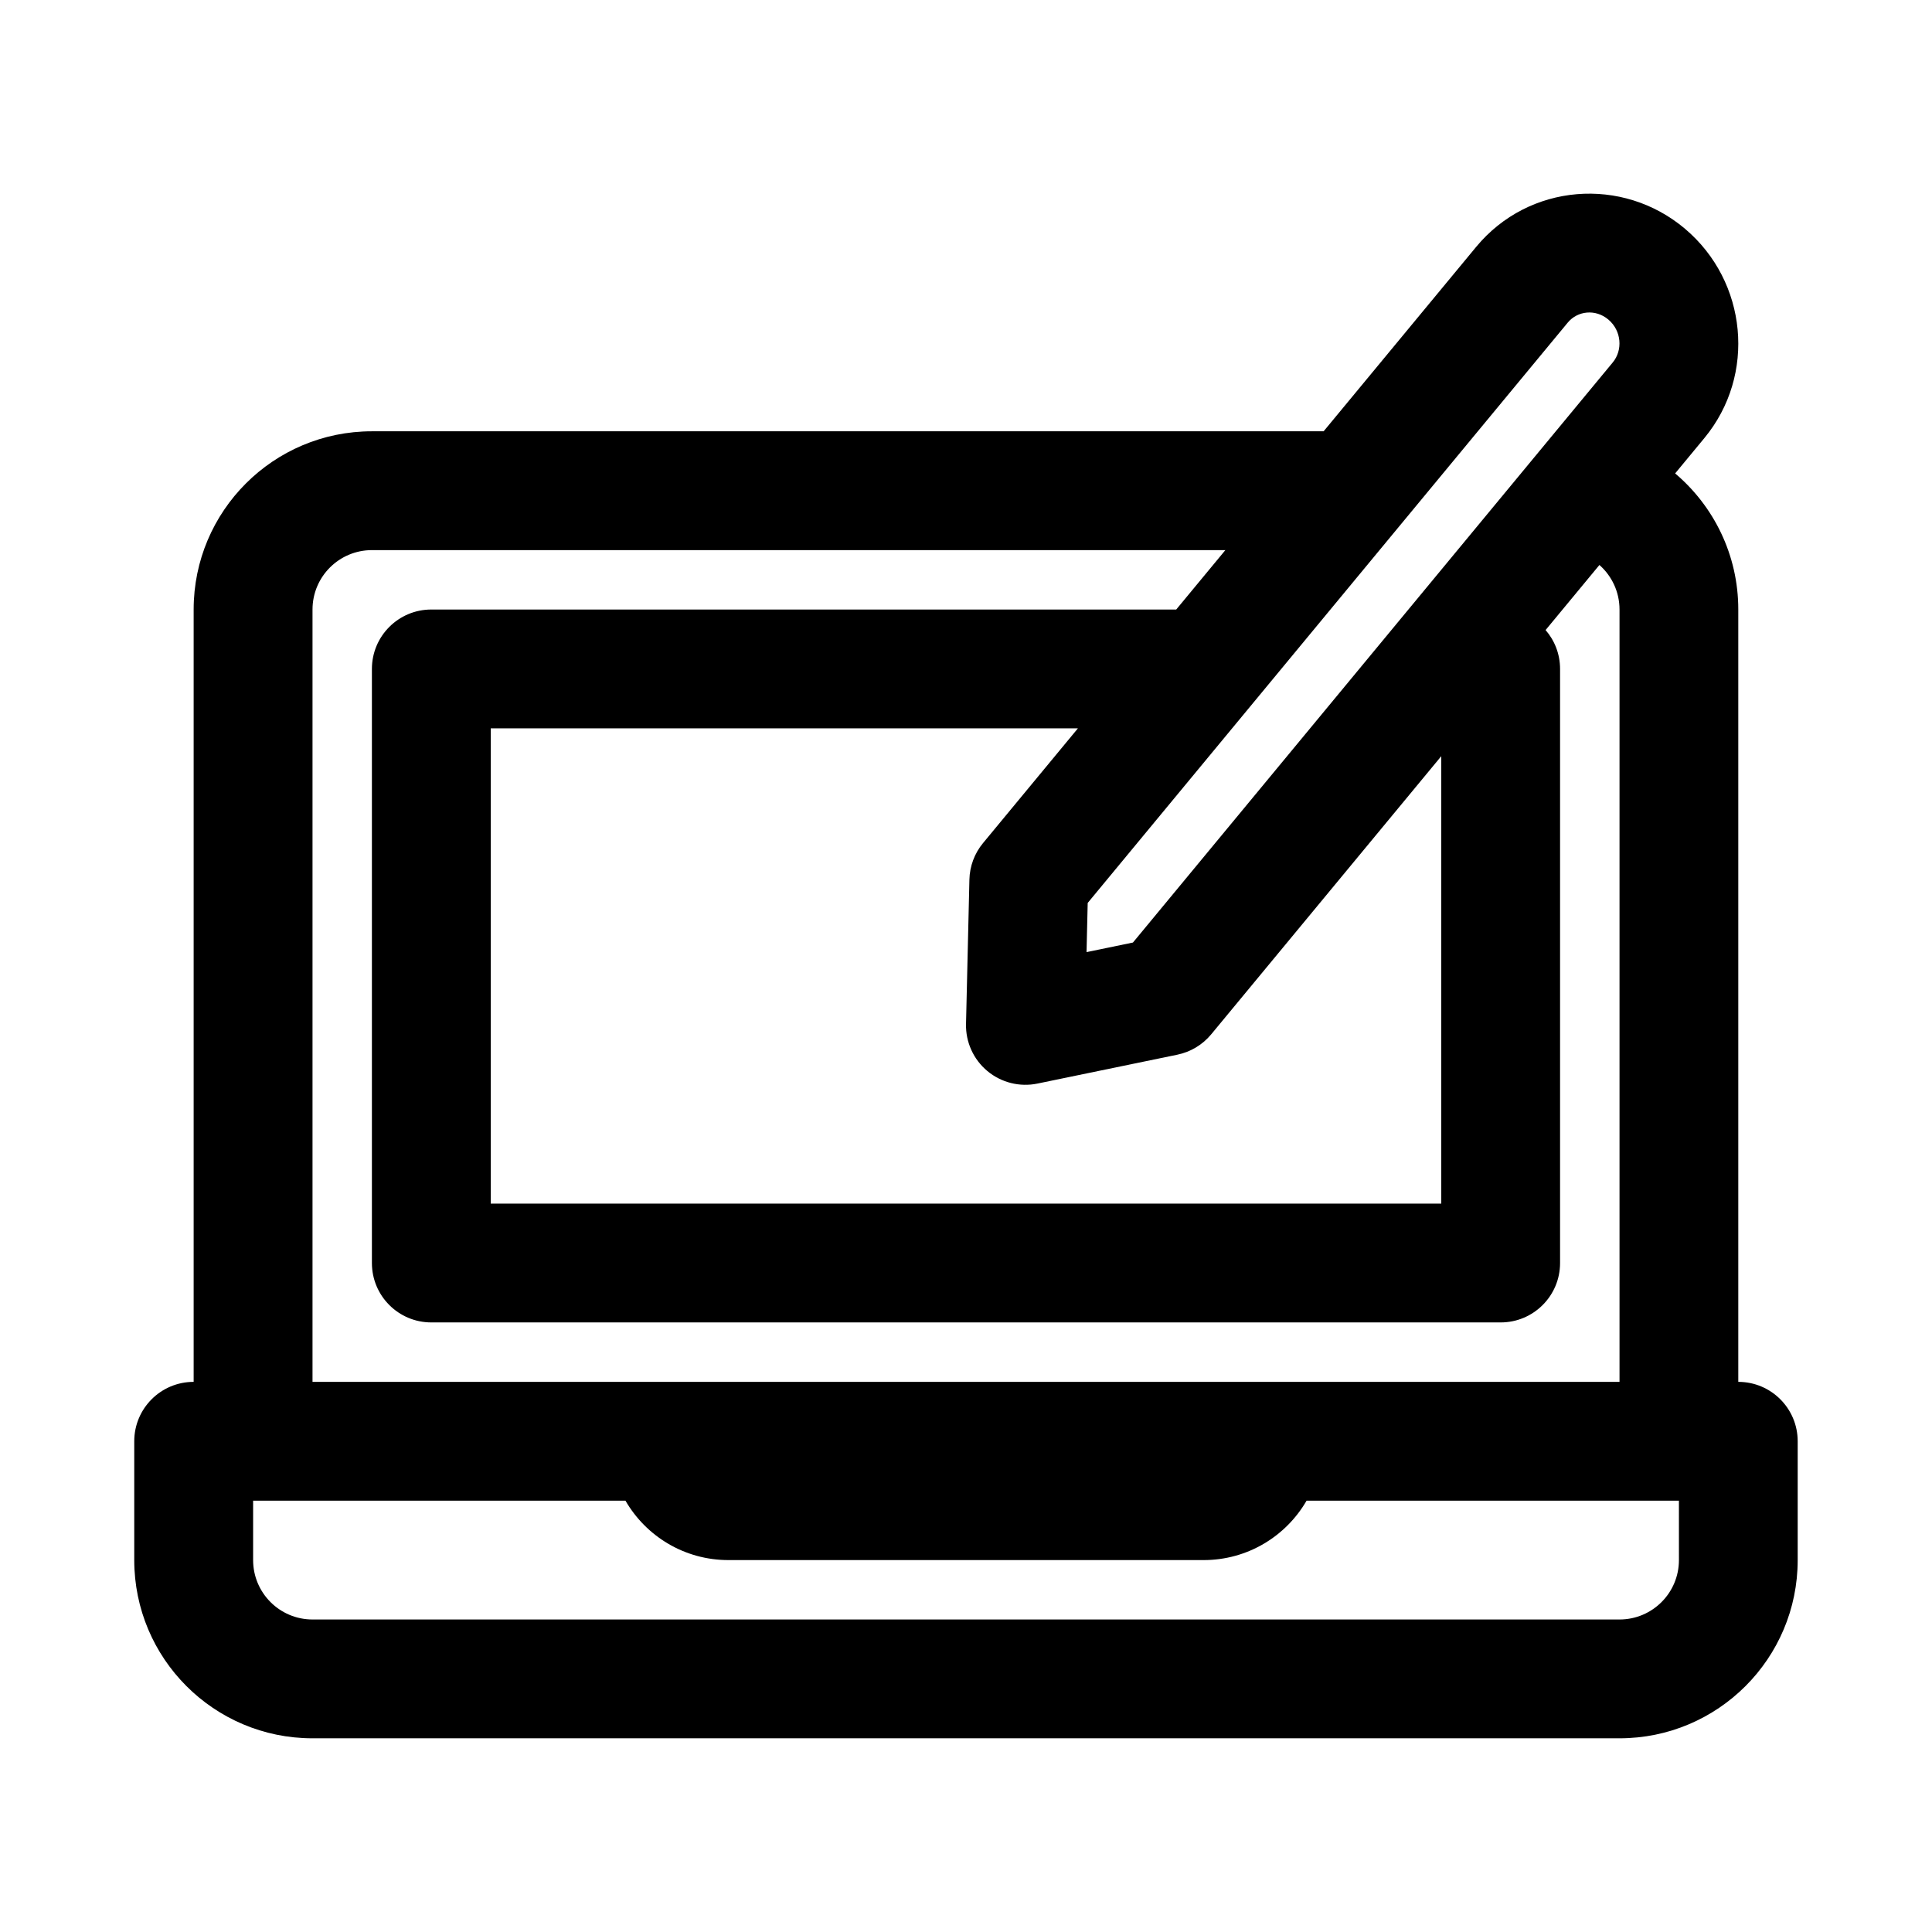 <?xml version="1.0" encoding="UTF-8"?>
<!-- Uploaded to: SVG Find, www.svgrepo.com, Generator: SVG Find Mixer Tools -->
<svg fill="#000000" width="800px" height="800px" version="1.1" viewBox="144 144 512 512" xmlns="http://www.w3.org/2000/svg">
 <path d="m590.57 204.65c-16.582-14.02-41.43-12.078-55.371 4.777l-40.426 48.871h-252.22c-26.086 0-47.234 21.145-47.234 47.23v204.68c-8.695 0-15.742 7.047-15.742 15.742v31.488c0 26.086 21.145 47.23 47.23 47.23h346.37c26.086 0 47.23-21.145 47.23-47.23v-31.488c0-8.695-7.047-15.742-15.742-15.742v-204.68c0-14.461-6.5-27.402-16.734-36.066l7.734-9.352c13.852-16.746 11.383-41.523-5.098-55.461zm-31.105 24.848c2.59-3.137 7.356-3.691 10.773-0.805 3.512 2.973 3.848 8.109 1.164 11.348l-127.16 153.74-12.297 2.539 0.305-13.031zm8.395 64.234-14.262 17.238c2.391 2.762 3.836 6.363 3.836 10.305v157.44c0 8.695-7.047 15.742-15.742 15.742h-283.39c-8.695 0-15.742-7.047-15.742-15.742v-157.44c0-8.695 7.047-15.746 15.742-15.746h197.41l13.023-15.742h-226.17c-8.695 0-15.746 7.047-15.746 15.742v204.68h346.37v-204.68c0-4.695-2.059-8.914-5.32-11.797zm-138.2 43.285h-155.61v125.95h251.9v-118.57l-60.973 73.715c-2.285 2.762-5.441 4.66-8.949 5.387l-37.102 7.66c-4.699 0.969-9.586-0.258-13.27-3.328-3.684-3.074-5.766-7.664-5.652-12.461l0.898-38.277c0.082-3.535 1.352-6.941 3.606-9.664zm159.27 204.68h-98.676c-5.445 9.41-15.621 15.742-27.273 15.742h-125.95c-11.656 0-21.832-6.332-27.277-15.742h-98.676v15.742c0 8.695 7.047 15.742 15.742 15.742h346.37c8.695 0 15.742-7.047 15.742-15.742z" fill-rule="evenodd"/>
</svg>